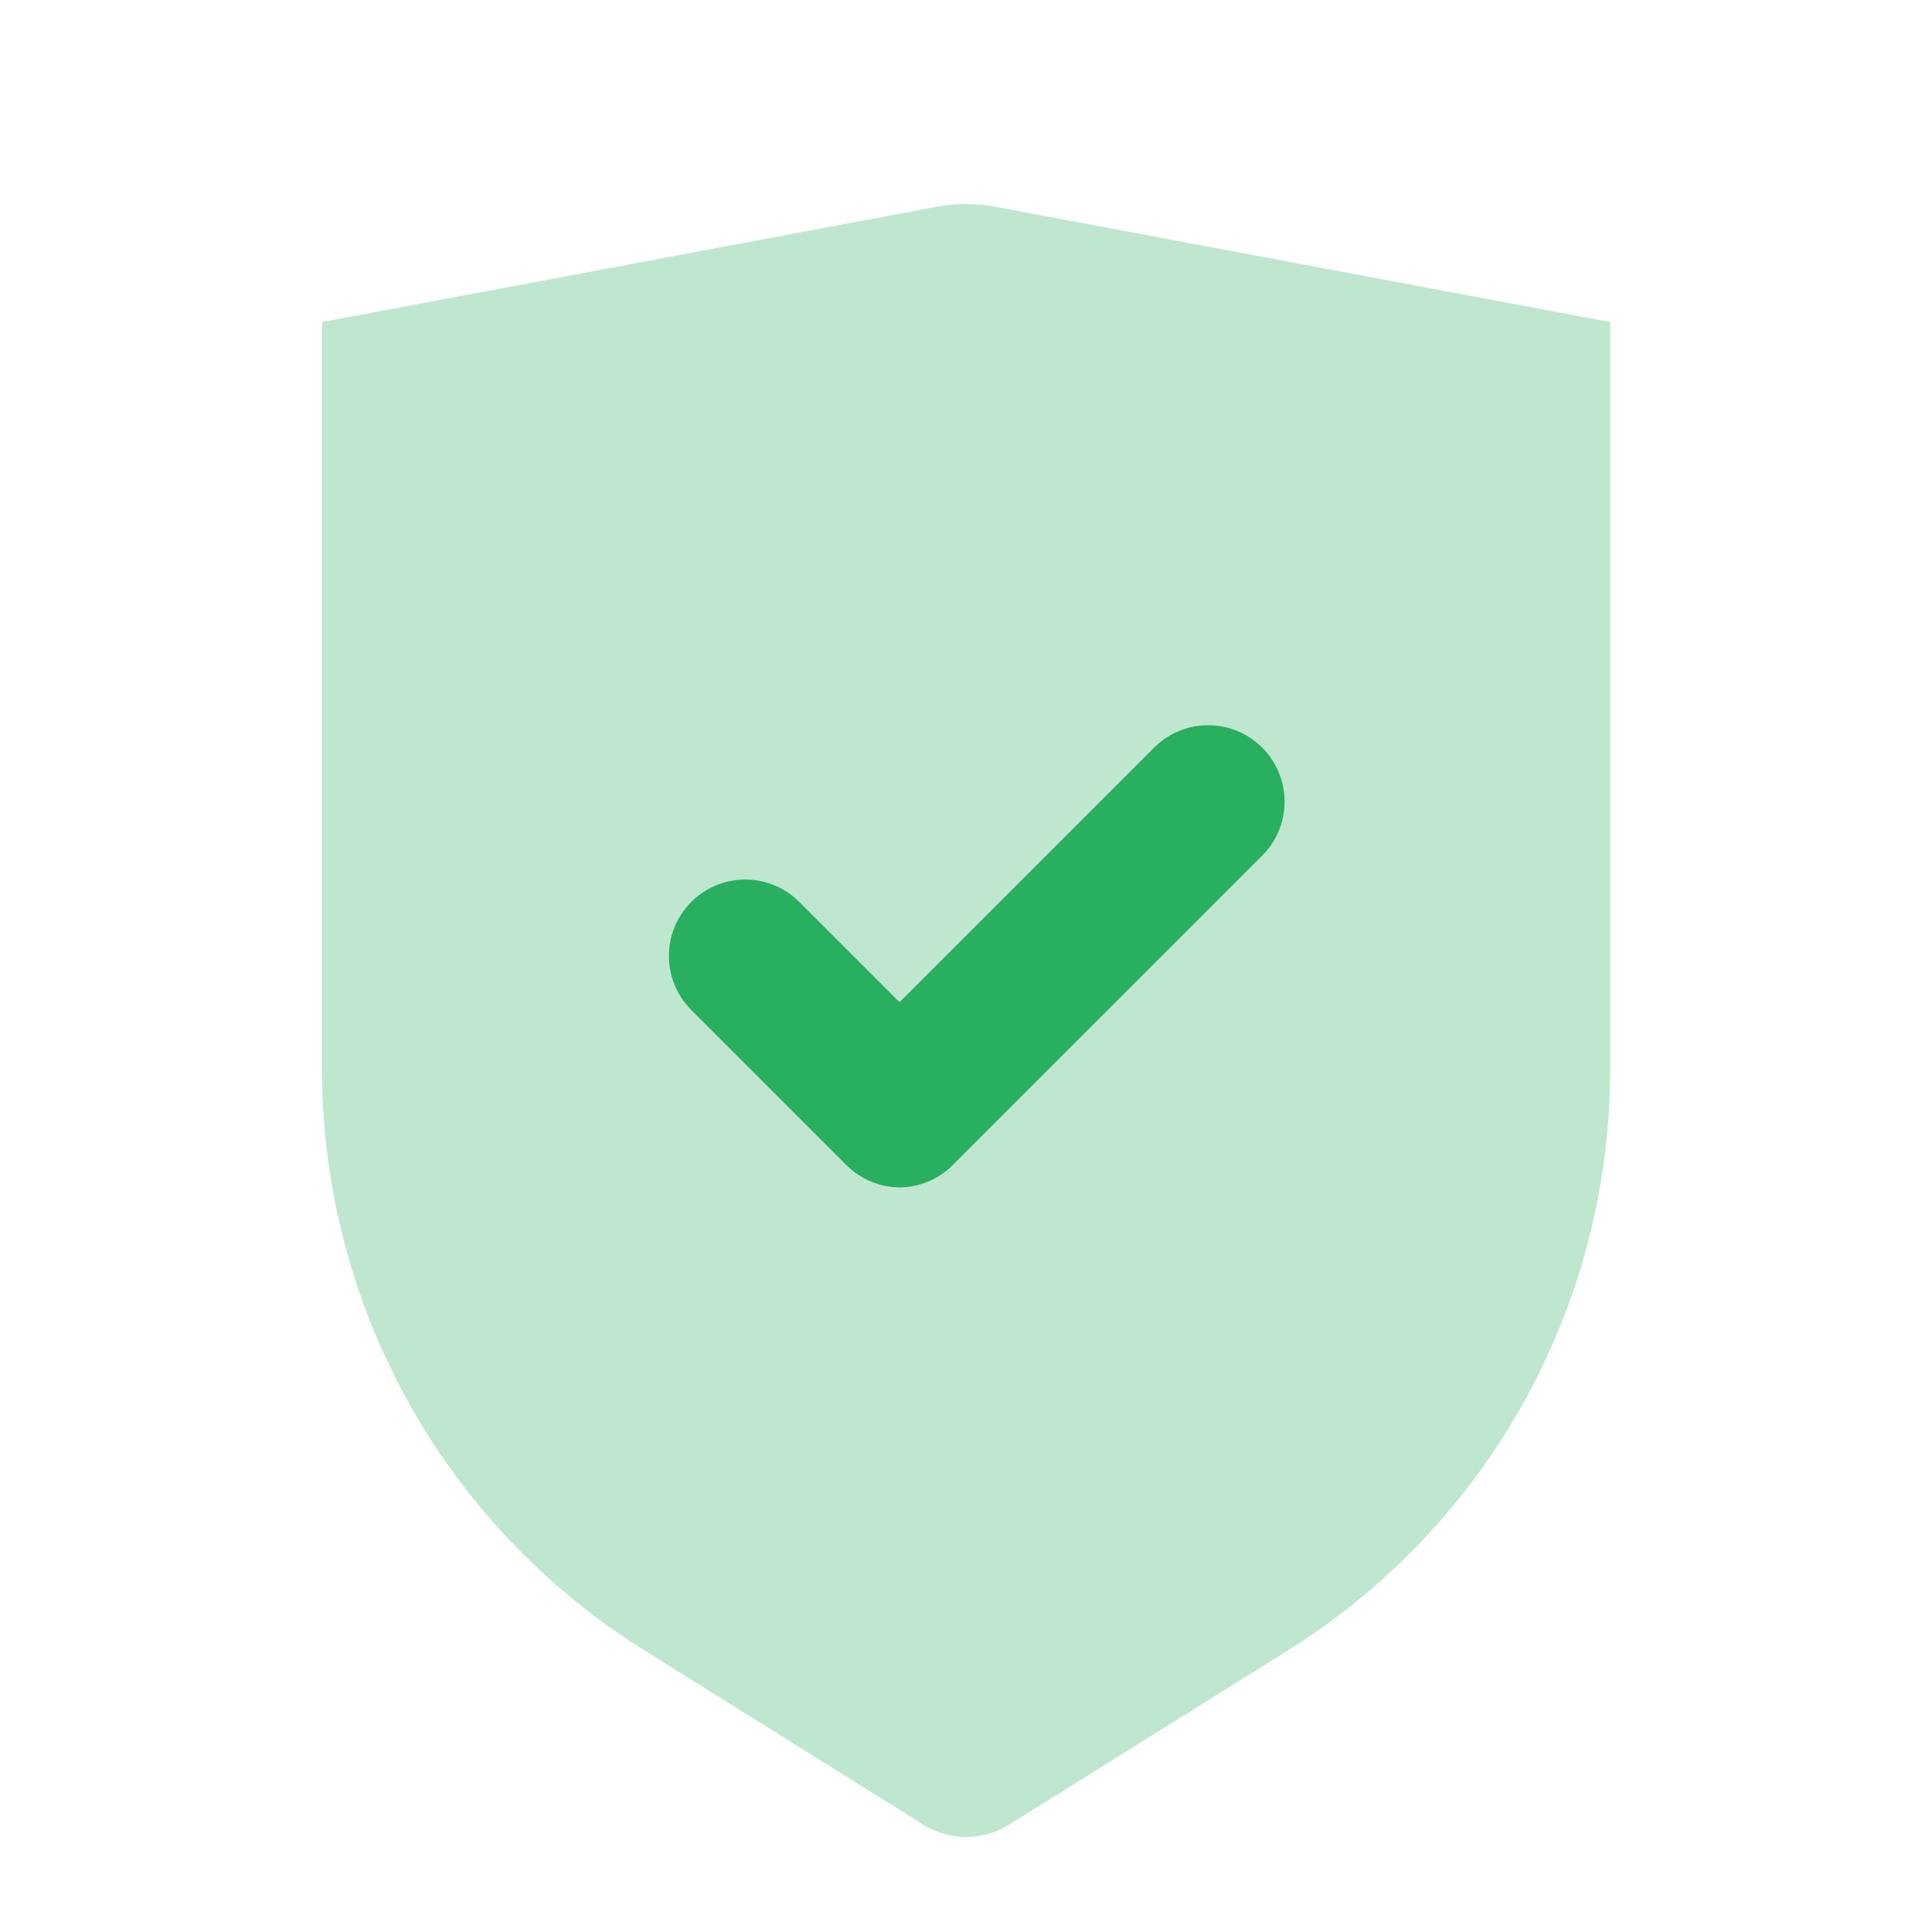 <svg xmlns="http://www.w3.org/2000/svg" width="45.144" height="45.144" viewBox="0 0 45.144 45.144"><rect width="45.144" height="45.144" fill="none"></rect><path d="M8,7.826,22.355,5.134a3.762,3.762,0,0,1,1.387,0L38.1,7.826V25.287a16.008,16.008,0,0,1-7.524,13.575l-6.527,4.079a1.881,1.881,0,0,1-1.994,0l-6.527-4.079A16.008,16.008,0,0,1,8,25.287Z" transform="translate(-0.476 -0.302)" fill="#28af60" fill-rule="evenodd" opacity="0.3"></path><path d="M22.008,28.816a1.779,1.779,0,0,1-1.262-.541L17.141,24.67a1.784,1.784,0,0,1,2.524-2.524l2.343,2.343,5.949-5.949a1.784,1.784,0,0,1,2.524,2.524l-7.21,7.21A1.779,1.779,0,0,1,22.008,28.816Z" transform="translate(-0.988 -1.071)" fill="#28af60" fill-rule="evenodd"></path></svg>